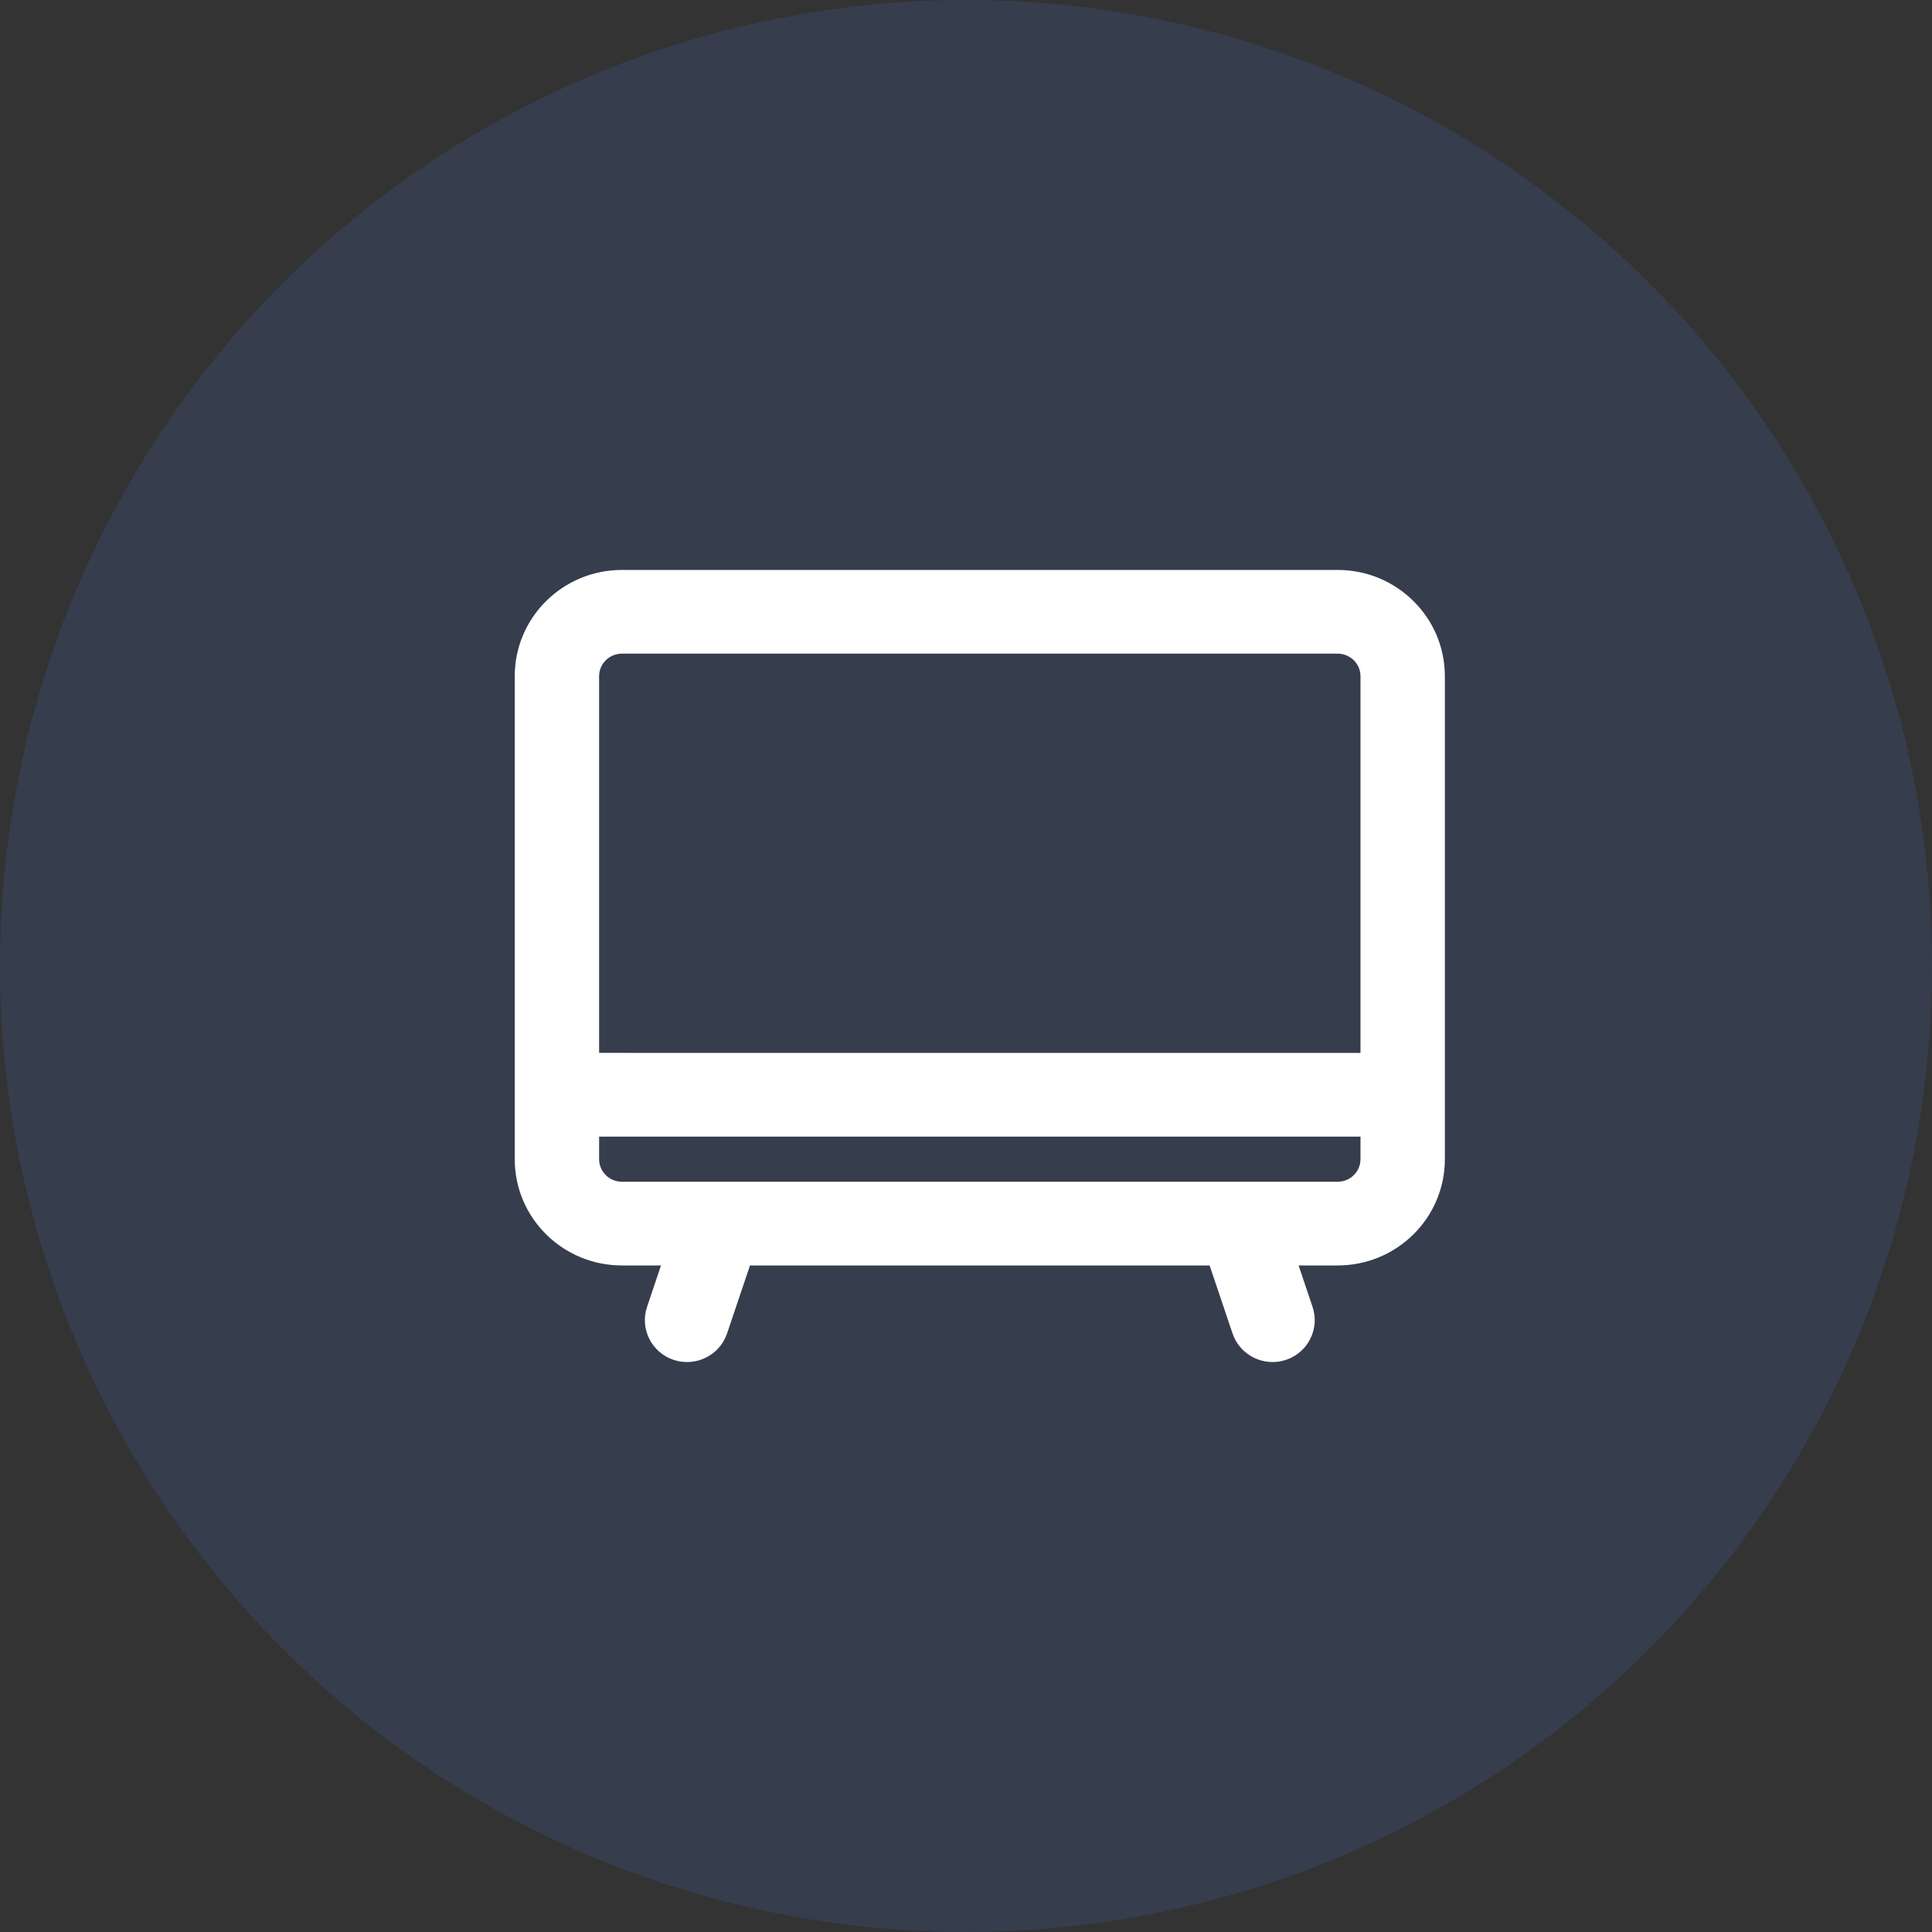 <svg width="70" height="70" viewBox="0 0 70 70" fill="none" xmlns="http://www.w3.org/2000/svg">
<rect x="0" y="0" width="70" height="70" fill="#333333" stroke="none"/>
<g id="Group 770">
<g id="Group 768">
<circle id="Ellipse 14" cx="35" cy="35" r="35" fill="#4166B4" fill-opacity="0.2"/>
</g>
<path id="Vector" fill-rule="evenodd" clip-rule="evenodd" d="M24.436 45.5L23.775 47.464C23.57 48.075 23.903 48.736 24.52 48.94C25.137 49.143 25.805 48.813 26.011 48.202L26.922 45.5H44.078L44.989 48.202C45.195 48.813 45.863 49.143 46.48 48.94C47.097 48.736 47.43 48.075 47.225 47.464L46.564 45.5H48.464C50.418 45.5 52 43.934 52 42V24.5C52 22.566 50.418 21 48.464 21H22.536C20.582 21 19 22.566 19 24.5V42C19 43.934 20.582 45.5 22.536 45.5H24.436ZM21.357 40.832V42C21.357 42.645 21.884 43.167 22.536 43.167H26.049H26.095H44.905H44.951H48.464C49.115 43.167 49.643 42.645 49.643 42V40.833L21.357 40.832ZM49.643 38.5L21.357 38.498V24.5C21.357 23.855 21.884 23.333 22.536 23.333H48.464C49.115 23.333 49.643 23.855 49.643 24.5V38.5Z" fill="white" stroke="white" stroke-width="0.7"/>
</g>
</svg>
